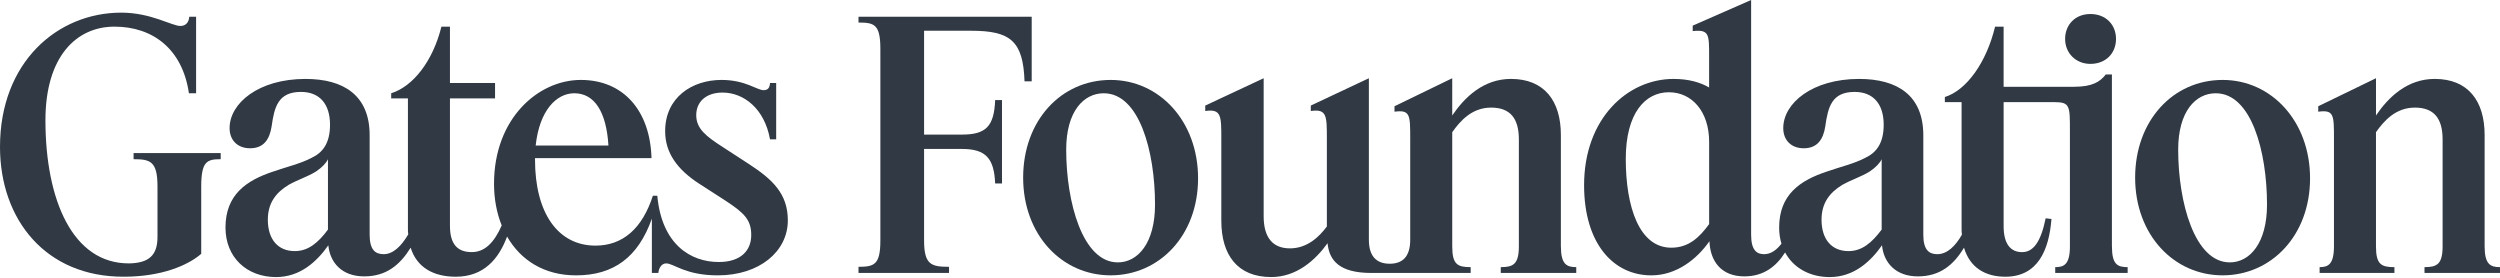 <?xml version="1.0" encoding="UTF-8" standalone="no"?> <svg xmlns="http://www.w3.org/2000/svg" xmlns:xlink="http://www.w3.org/1999/xlink" xmlns:serif="http://www.serif.com/" width="100%" height="100%" viewBox="0 0 2000 222" version="1.1" xml:space="preserve" style="fill-rule:evenodd;clip-rule:evenodd;stroke-linejoin:round;stroke-miterlimit:2;"> <path d="M1987.7,197.05L1987.7,107.95C1987.7,80.89 1974.58,63.13 1947.8,63.13C1925.66,63.13 1910.63,77.89 1900.79,92.37L1900.79,62.58L1854.6,84.99L1854.6,89.36C1867.17,87.72 1867.17,91.82 1867.17,110.95L1867.17,197.04C1867.17,211.53 1862.52,213.71 1855.69,213.71L1855.69,218.36L1915.54,218.36L1915.54,213.71C1904.88,213.71 1900.78,211.52 1900.78,197.04L1900.78,105.76C1907.34,96.47 1916.63,86.08 1931.94,86.08C1947.25,86.08 1954.08,94.83 1954.08,111.5L1954.08,197.04C1954.08,211.53 1949.43,213.71 1939.6,213.71L1939.6,218.36L2000,218.36L2000,213.71C1992.35,213.71 1987.7,211.52 1987.7,197.04L1987.7,197.05Z" style="fill:rgb(49,58,68);fill-rule:nonzero;"></path> <path d="M1778.08,63.95C1738.45,63.95 1708.11,96.47 1708.11,142.11C1708.11,187.75 1738.99,220.27 1778.08,220.27C1817.17,220.27 1848.05,188.29 1848.05,142.65C1848.05,97.01 1817.17,63.94 1778.08,63.94L1778.08,63.95ZM1783.82,209.9C1755.67,209.9 1742.55,161.8 1742.55,119.71C1742.55,89.1 1756.49,74.62 1772.61,74.62C1801.03,74.62 1813.61,121.08 1813.61,163.72C1813.61,194.33 1799.94,209.91 1783.82,209.91L1783.82,209.9Z" style="fill:rgb(49,58,68);fill-rule:nonzero;"></path> <path d="M1689.53,197.05L1689.53,59.58L1684.61,59.58C1679.96,65.59 1673.68,69.42 1659.19,69.42L1602.89,69.42L1602.89,21.32L1596.06,21.32C1589.23,49.74 1573.38,72.15 1555.88,77.62L1555.88,81.72L1569.27,81.72L1569.27,182.84C1569.27,184.48 1569.27,186.39 1569.54,187.76C1564.35,196.78 1557.79,203.34 1549.86,203.34C1543.3,203.34 1538.65,200.06 1538.65,187.76L1538.65,108.23C1538.65,76.25 1517.88,63.14 1487.27,63.14C1449.83,63.14 1426.6,82.54 1426.6,102.5C1426.6,112.07 1432.89,118.62 1443,118.62C1453.66,118.62 1458.58,111.79 1460.22,101.13C1462.41,85.55 1465.41,73.53 1483.72,73.53C1498.75,73.53 1506.95,83.37 1506.95,99.77C1506.95,114.8 1500.94,122.18 1492.19,126.28C1483.44,130.93 1472.51,133.39 1461.58,137.21C1439.99,144.32 1423.32,155.79 1423.32,182.03C1423.32,186.68 1423.97,191 1425.17,194.96C1421.26,200.03 1416.66,203.35 1411.29,203.35C1405.28,203.35 1400.9,200.07 1400.9,187.77L1400.9,0L1354.17,20.5L1354.17,24.87C1367.29,23.5 1367.29,27.33 1367.29,44.55L1367.29,69.97C1360.18,65.87 1350.89,63.14 1338.87,63.14C1301.97,63.14 1267.27,94.84 1267.27,148.14C1267.27,194.6 1290.5,220.29 1321.11,220.29C1341.06,220.29 1357.46,207.44 1367.57,192.96C1368.12,209.08 1377.14,221.11 1395.45,221.11C1410.64,221.11 1420.8,213.45 1428.08,201.96C1434.74,214.33 1447.84,221.66 1463.78,221.66C1483.18,221.66 1496.58,209.09 1505.6,196.24C1506.97,210.18 1516.53,221.11 1534.3,221.11C1552.07,221.11 1563,211.82 1571.2,198.15C1575.85,214 1588.14,221.38 1604.27,221.38C1630.23,221.38 1639.25,200.06 1641.17,175.19L1636.52,174.64C1632.69,193.5 1626.68,201.7 1617.66,201.7C1608.64,201.7 1602.9,195.41 1602.9,180.93L1602.9,81.72L1643.9,81.72C1655.93,81.72 1655.93,85 1655.93,104.13L1655.93,197.05C1655.93,211.53 1651.28,213.72 1644.18,213.72L1644.18,218.37L1702.12,218.37L1702.12,213.72C1693.92,213.72 1689.55,211.53 1689.55,197.05L1689.53,197.05ZM1367.31,179.29C1359.66,189.68 1351.19,198.15 1336.97,198.15C1311.55,198.15 1300.62,165.9 1300.62,127.09C1300.62,90.47 1316.2,73.8 1335.06,73.8C1353.92,73.8 1367.31,89.65 1367.31,113.43L1367.31,179.3L1367.31,179.29ZM1505.33,183.66C1497.4,194.32 1489.48,200.88 1478.82,200.88C1465.15,200.88 1457.23,191.31 1457.23,175.74C1457.23,162.62 1463.52,154.15 1473.9,147.86C1481.83,143.49 1489.2,141.3 1495.76,137.2C1500.68,133.92 1503.96,130.37 1505.33,127.36L1505.33,183.66Z" style="fill:rgb(49,58,68);fill-rule:nonzero;"></path> <path d="M1672.31,51.11C1684.61,51.11 1692.81,42.64 1692.81,31.16C1692.81,19.68 1684.61,11.21 1672.31,11.21C1660.01,11.21 1652.09,19.96 1652.09,31.16C1652.09,42.36 1660.56,51.11 1672.31,51.11Z" style="fill:rgb(49,58,68);fill-rule:nonzero;"></path> <path d="M1248.7,197.05L1248.7,107.95C1248.7,80.89 1235.58,63.13 1208.8,63.13C1186.66,63.13 1171.63,77.89 1161.79,92.37L1161.79,62.58L1115.6,84.99L1115.6,89.36C1128.17,87.72 1128.17,91.82 1128.17,110.95L1128.17,191.85C1128.17,205.52 1121.88,210.98 1111.77,210.98C1101.66,210.98 1095.1,205.51 1095.1,191.85L1095.1,62.59L1048.64,84.45L1048.64,88.82C1061.49,86.91 1061.49,92.65 1061.49,110.96L1061.49,181.2C1055.2,189.67 1045.64,198.69 1031.97,198.69C1018.3,198.69 1010.93,190.22 1010.93,173L1010.93,62.59L964.2,84.45L964.2,88.82C977.05,86.91 977.05,92.65 977.05,110.96L977.05,176.55C977.05,203.88 989.9,221.64 1016.95,221.64C1037.17,221.64 1052.21,208.25 1062.04,194.58C1063.41,208.52 1071.61,218.36 1097.02,218.36L1176.55,218.36L1176.55,213.71C1165.89,213.71 1161.79,211.52 1161.79,197.04L1161.79,105.76C1168.35,96.47 1177.64,86.08 1192.95,86.08C1208.26,86.08 1215.09,94.83 1215.09,111.5L1215.09,197.04C1215.09,211.53 1210.44,213.71 1200.61,213.71L1200.61,218.36L1261.01,218.36L1261.01,213.71C1253.36,213.71 1248.71,211.52 1248.71,197.04L1248.7,197.05Z" style="fill:rgb(49,58,68);fill-rule:nonzero;"></path> <path d="M888.49,63.95C848.86,63.95 818.52,96.47 818.52,142.11C818.52,187.75 849.4,220.27 888.49,220.27C927.58,220.27 958.46,188.29 958.46,142.65C958.46,97.01 927.58,63.94 888.49,63.94L888.49,63.95ZM894.23,209.9C866.08,209.9 852.96,161.8 852.96,119.71C852.96,89.1 866.9,74.62 883.02,74.62C911.44,74.62 924.02,121.08 924.02,163.72C924.02,194.33 910.36,209.91 894.23,209.91L894.23,209.9Z" style="fill:rgb(49,58,68);fill-rule:nonzero;"></path> <path d="M776.71,24.6C808.14,24.6 818.53,32.53 819.62,65.05L825.36,65.05L825.36,13.39L686.8,13.39L686.8,18.04C699.37,18.04 704.29,19.41 704.29,39.08L704.29,192.4C704.29,211.8 699.37,213.44 686.8,213.44L686.8,218.36L759.22,218.36L759.22,213.44C745.01,213.44 739.27,211.8 739.27,192.4L739.27,119.16L769.61,119.16C788.74,119.16 795.3,126.81 796.12,146.76L801.59,146.76L801.59,80.07L796.12,80.07C795.3,101.11 788.74,107.67 769.61,107.67L739.27,107.67L739.27,24.6L776.71,24.6Z" style="fill:rgb(49,58,68);fill-rule:nonzero;"></path> <path d="M599.07,131.18L578.03,117.51C564.91,109.04 556.99,103.02 556.99,92.09C556.99,81.16 565.19,74.05 578.03,74.05C594.97,74.05 611.65,86.9 616.02,111.49L620.94,111.49L620.94,66.4L616.02,66.4C615.75,70.23 614.38,72.14 610.83,72.14C605.64,72.14 596.34,63.94 577.21,63.94C553.71,63.94 532.12,77.88 532.12,104.94C532.12,122.16 541.69,135.55 559.45,147.03L580.22,160.42C595.25,170.26 600.99,175.72 600.99,188.02C600.99,200.32 592.79,209.61 575.03,209.61C552.35,209.61 529.39,195.4 525.84,156.59L522.29,156.59C513.82,182.83 498.24,196.49 476.38,196.49C446.59,196.49 428.01,170.8 428.01,127.62L428.01,126.53L521.21,126.53C520.12,88.27 498.53,63.94 464.64,63.94C430.75,63.94 395.22,94.55 395.22,147.02C395.22,159 397.32,170.33 401.37,180.35C395.24,194.39 387.56,201.68 377.45,201.68C365.97,201.68 359.96,195.39 359.96,180.64L359.96,78.7L396.04,78.7L396.04,66.4L359.96,66.4L359.96,21.32L353.13,21.32C346.3,48.92 330.45,69.15 312.95,74.61L312.95,78.71L326.34,78.71L326.34,182.84C326.34,184.48 326.34,186.12 326.61,187.49C321.14,196.78 314.58,203.34 306.93,203.34C300.37,203.34 295.72,200.06 295.72,187.76L295.72,108.23C295.72,76.25 274.95,63.14 244.34,63.14C206.9,63.14 183.67,82.54 183.67,102.5C183.67,112.07 189.96,118.62 200.07,118.62C210.73,118.62 215.65,111.79 217.29,101.13C219.48,85.55 222.48,73.53 240.79,73.53C255.82,73.53 264.02,83.37 264.02,99.77C264.02,114.8 258.01,122.18 249.26,126.28C240.51,130.93 229.58,133.39 218.65,137.21C197.06,144.32 180.39,155.79 180.39,182.03C180.39,206.08 197.61,221.66 220.84,221.66C240.24,221.66 253.64,209.09 262.66,196.24C264.03,210.18 273.59,221.11 291.36,221.11C309.13,221.11 320.06,211.82 328.53,198.15C333.45,214 346.84,221.38 364.61,221.38C386.98,221.38 399.02,207.16 405.67,189.25C416.4,207.97 435.14,220.29 460.82,220.29C490.88,220.29 510.56,205.81 521.49,174.92L521.49,218.37L526.68,218.37C526.95,215.09 528.87,210.72 532.97,210.72C538.98,210.72 548.27,220.29 574.24,220.29C607.58,220.29 630.27,201.16 630.27,176.29C630.27,154.97 617.97,143.49 599.11,131.2L599.07,131.18ZM459.42,74.61C475.54,74.61 485.11,89.37 486.75,116.43L428.54,116.43C431.55,88.28 445.21,74.61 459.42,74.61ZM262.37,183.66C254.44,194.32 246.52,200.88 235.86,200.88C222.19,200.88 214.27,191.31 214.27,175.74C214.27,162.62 220.56,154.15 230.94,147.86C238.87,143.49 246.24,141.3 252.8,137.2C257.72,133.92 261,130.37 262.37,127.36L262.37,183.66Z" style="fill:rgb(49,58,68);fill-rule:nonzero;"></path> <path d="M106.86,127.36C120.25,127.36 125.99,129 125.99,149.22L125.99,189.67C125.99,204.15 119.16,210.44 103.31,210.71C57.94,210.98 36.35,159.6 36.35,96.2C36.35,45.37 60.95,21.32 91.56,21.32C122.17,21.32 145.95,39.08 151.14,74.61L156.88,74.61L156.88,13.39L151.41,13.39C151.14,17.76 148.68,20.77 144.3,20.77C137.47,20.77 120.8,10.11 97.02,10.11C45.91,10.11 0,49.74 0,117.52C0,175.73 36.62,221.65 99.21,221.37C129,221.37 150.32,212.35 160.98,203.06L160.98,149.22C160.98,129 165.63,127.36 176.56,127.36L176.56,122.44L106.87,122.44L106.87,127.36L106.86,127.36Z" style="fill:rgb(49,58,68);fill-rule:nonzero;"></path> </svg> 